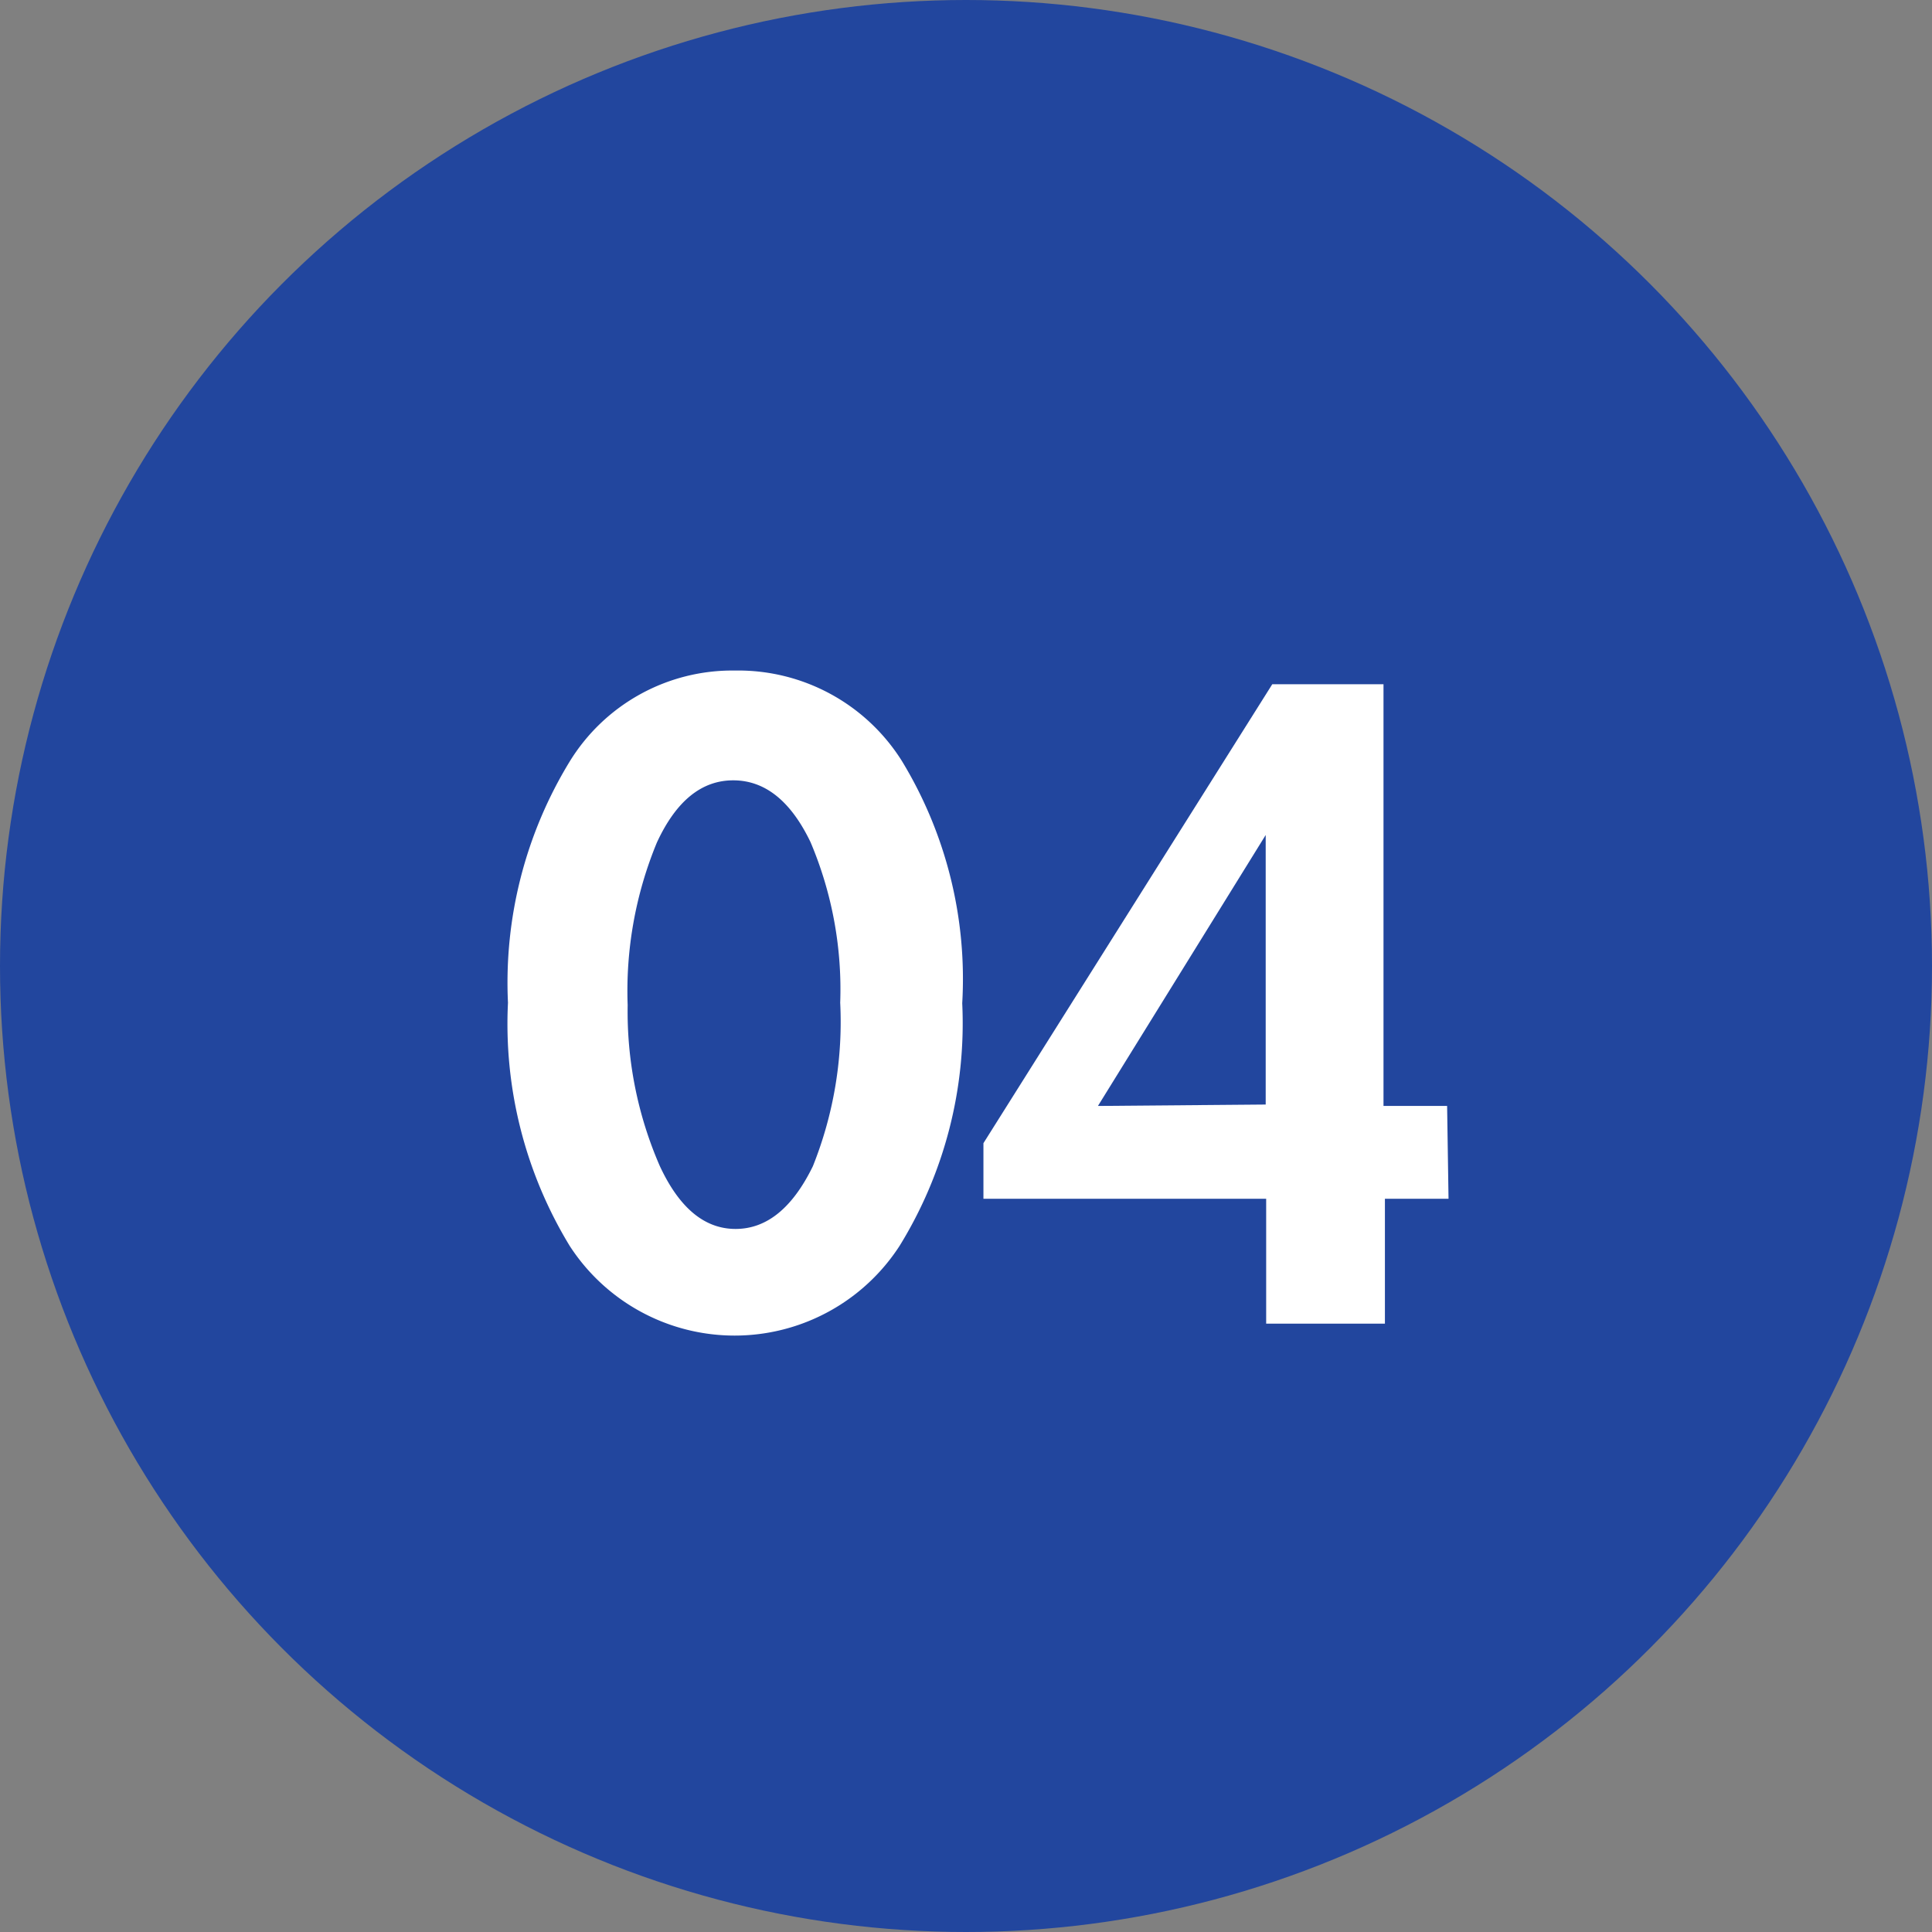 <svg xmlns="http://www.w3.org/2000/svg" viewBox="0 0 41 41"><rect x="0" y="0" width="41" height="41" fill="#808080" stroke="none"/><defs><style>.cls-1{fill:#22469e;}.cls-2{fill:#fff;}</style></defs><title>logo_flow04</title><g id="レイヤー_2" data-name="レイヤー 2"><g id="レイヤー_1-2" data-name="レイヤー 1"><circle class="cls-1" cx="20.5" cy="20.5" r="20.5"/><path class="cls-2" d="M20.42,21.29a9,9,0,0,1-1.33,5.15,4.17,4.17,0,0,1-7,0,9.06,9.06,0,0,1-1.31-5.16,9,9,0,0,1,1.31-5.12,4.05,4.05,0,0,1,3.51-1.93,4.1,4.1,0,0,1,3.54,1.92A8.9,8.9,0,0,1,20.42,21.29Zm-2.59,0a8,8,0,0,0-.63-3.42q-.63-1.31-1.64-1.31t-1.62,1.32a8.24,8.24,0,0,0-.62,3.45A8.2,8.2,0,0,0,14,24.74q.62,1.34,1.61,1.34t1.64-1.33A8.24,8.24,0,0,0,17.83,21.27Z"/><path class="cls-2" d="M30.74,25.44H29.39v2.65H26.87V25.44h-6V24.26L27,14.52h2.36v8.95h1.35Zm-3.88-2V17.72l-3.56,5.75Z"/></g></g></svg>